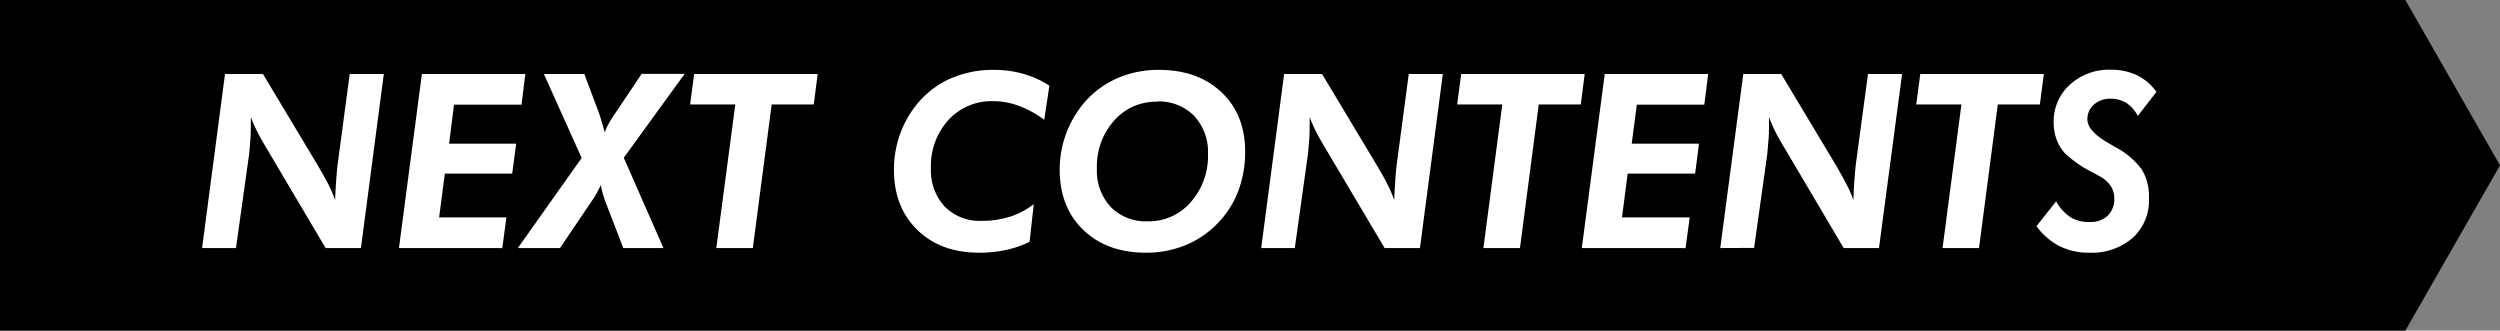 <svg xmlns="http://www.w3.org/2000/svg" width="513.4" height="67.89" viewBox="0 0 513.4 67.89"><rect x="0" y="0" width="513.4" height="67.89" fill="#808080" stroke="none"/><defs><style>.a{fill:#fff;}</style></defs><title>next_ttl</title><polygon points="493.96 0 0 0 0 67.89 493.96 67.89 513.4 33.95 493.96 0"/><path class="a" d="M41.5,50.94,46.21,15.2H54L65.06,33.63q1.78,3,2.54,4.57a23.27,23.27,0,0,1,1.22,2.9c.07-1.69.15-3.18.25-4.48s.19-2.31.29-3.06L71.82,15.2h7L74.12,50.94H66.87L54.56,30.14c-.76-1.27-1.38-2.38-1.85-3.34s-.87-1.88-1.2-2.76v1.15c0,1.22,0,2.4-.1,3.54s-.16,2.21-.29,3.22l-2.66,19Z"/><path class="a" d="M81.93,50.94,86.64,15.2h21.24l-.78,6.3H93.23l-1,8H106l-.81,6.15H91.35l-1.17,9H104l-.85,6.3Z"/><path class="a" d="M106.34,50.94l13.11-18.5L111.69,15.2H120l3,8c.13.38.3.91.51,1.61s.44,1.5.69,2.4a10.52,10.52,0,0,1,.71-1.65,19,19,0,0,1,1.19-1.94l5.67-8.45h8.83L128.1,32.39l8.15,18.55H128l-3.66-9.49c-.2-.53-.38-1.08-.54-1.66s-.3-1.18-.42-1.79q-.47,1-.87,1.71a14.19,14.19,0,0,1-.81,1.32L115,50.94Z"/><path class="a" d="M147.1,50.94,151,21.45h-9.28l.83-6.25h25.37l-.81,6.25h-8.64L154.6,50.94Z"/><path class="a" d="M211.44,49.65a20.3,20.3,0,0,1-4.85,1.68,25.91,25.91,0,0,1-5.55.56q-7.87,0-12.66-4.68t-4.8-12.31a21.74,21.74,0,0,1,1.34-7.59,20.49,20.49,0,0,1,3.86-6.47,18.36,18.36,0,0,1,6.7-4.83A21.42,21.42,0,0,1,204,14.35a22.18,22.18,0,0,1,6.11.8,20,20,0,0,1,5.39,2.44l-1.05,7a22,22,0,0,0-5.28-2.88,15,15,0,0,0-5.17-.93,12,12,0,0,0-9.23,3.86,14,14,0,0,0-3.59,9.89A10.89,10.89,0,0,0,194,42.42a10.09,10.09,0,0,0,7.62,2.93,18.94,18.94,0,0,0,5.75-.84,15.9,15.9,0,0,0,4.92-2.58Z"/><path class="a" d="M235.32,51.89q-8,0-12.86-4.68t-4.84-12.48a21.21,21.21,0,0,1,5.25-13.89A19,19,0,0,1,229.6,16,21,21,0,0,1,238,14.35q8,0,12.87,4.62t4.83,12.27a22.4,22.4,0,0,1-1.23,7.48,19,19,0,0,1-3.58,6.22A19.61,19.61,0,0,1,244,50.12,21.07,21.07,0,0,1,235.32,51.89Zm2.3-31a11.41,11.41,0,0,0-8.84,3.89,14.12,14.12,0,0,0-3.52,9.81,10.89,10.89,0,0,0,2.85,7.92,10.08,10.08,0,0,0,7.6,2.94,11.35,11.35,0,0,0,8.83-3.95,14.23,14.23,0,0,0,3.53-9.82,10.84,10.84,0,0,0-2.83-7.87A10.12,10.12,0,0,0,237.62,20.84Z"/><path class="a" d="M259,50.94l4.71-35.74h7.79l11.06,18.43q1.79,3,2.54,4.57a24.89,24.89,0,0,1,1.22,2.9c.07-1.69.15-3.18.24-4.48s.2-2.31.3-3.06L289.3,15.2h7L291.6,50.94h-7.25L272,30.14c-.76-1.27-1.38-2.38-1.85-3.34s-.87-1.88-1.2-2.76v1.15c0,1.22,0,2.4-.1,3.54s-.16,2.21-.29,3.22l-2.66,19Z"/><path class="a" d="M304.63,50.94l3.88-29.49h-9.27l.83-6.25h25.36l-.8,6.25H316l-3.86,29.49Z"/><path class="a" d="M324.84,50.94l4.71-35.74h21.24L350,21.5H336.14l-1.05,8h13.82l-.8,6.15H334.26l-1.17,9H347l-.85,6.3Z"/><path class="a" d="M353.27,50.94,358,15.2h7.79l11.06,18.43c1.18,2,2,3.54,2.53,4.57a23.41,23.41,0,0,1,1.23,2.9c.06-1.69.14-3.18.24-4.48s.19-2.31.29-3.06l2.47-18.36h7l-4.74,35.74h-7.25l-12.3-20.8c-.77-1.27-1.39-2.38-1.86-3.34A28.38,28.38,0,0,1,363.28,24v1.15c0,1.22,0,2.4-.1,3.54s-.17,2.21-.29,3.22l-2.67,19Z"/><path class="a" d="M398.92,50.94l3.88-29.49h-9.28l.83-6.25h25.37l-.81,6.25h-8.64l-3.86,29.49Z"/><path class="a" d="M422.25,41.35a9.06,9.06,0,0,0,2.93,3.24,7.08,7.08,0,0,0,3.91,1,5.24,5.24,0,0,0,3.75-1.29,4.7,4.7,0,0,0,1.35-3.56,4.57,4.57,0,0,0-.78-2.62,6.69,6.69,0,0,0-2.37-2l-1.15-.64a23.39,23.39,0,0,1-5.9-4.07,8.7,8.7,0,0,1-1.68-2.85,10.19,10.19,0,0,1-.57-3.45,10.11,10.11,0,0,1,3.32-7.71,11.83,11.83,0,0,1,8.37-3.08,12.33,12.33,0,0,1,5.42,1.13,10.67,10.67,0,0,1,4,3.41l-3.83,4.95a7.07,7.07,0,0,0-2.34-2.66,6,6,0,0,0-3.23-.88,5,5,0,0,0-3.43,1.2,3.89,3.89,0,0,0-1.35,3.05c0,1.61,1.48,3.26,4.44,4.93l1.29.76a15.87,15.87,0,0,1,5.47,4.64,10.76,10.76,0,0,1,1.44,5.86A10.39,10.39,0,0,1,438,48.82a12.8,12.8,0,0,1-9,3.07,13.17,13.17,0,0,1-6.05-1.34,13.52,13.52,0,0,1-4.74-4.1Z"/></svg>